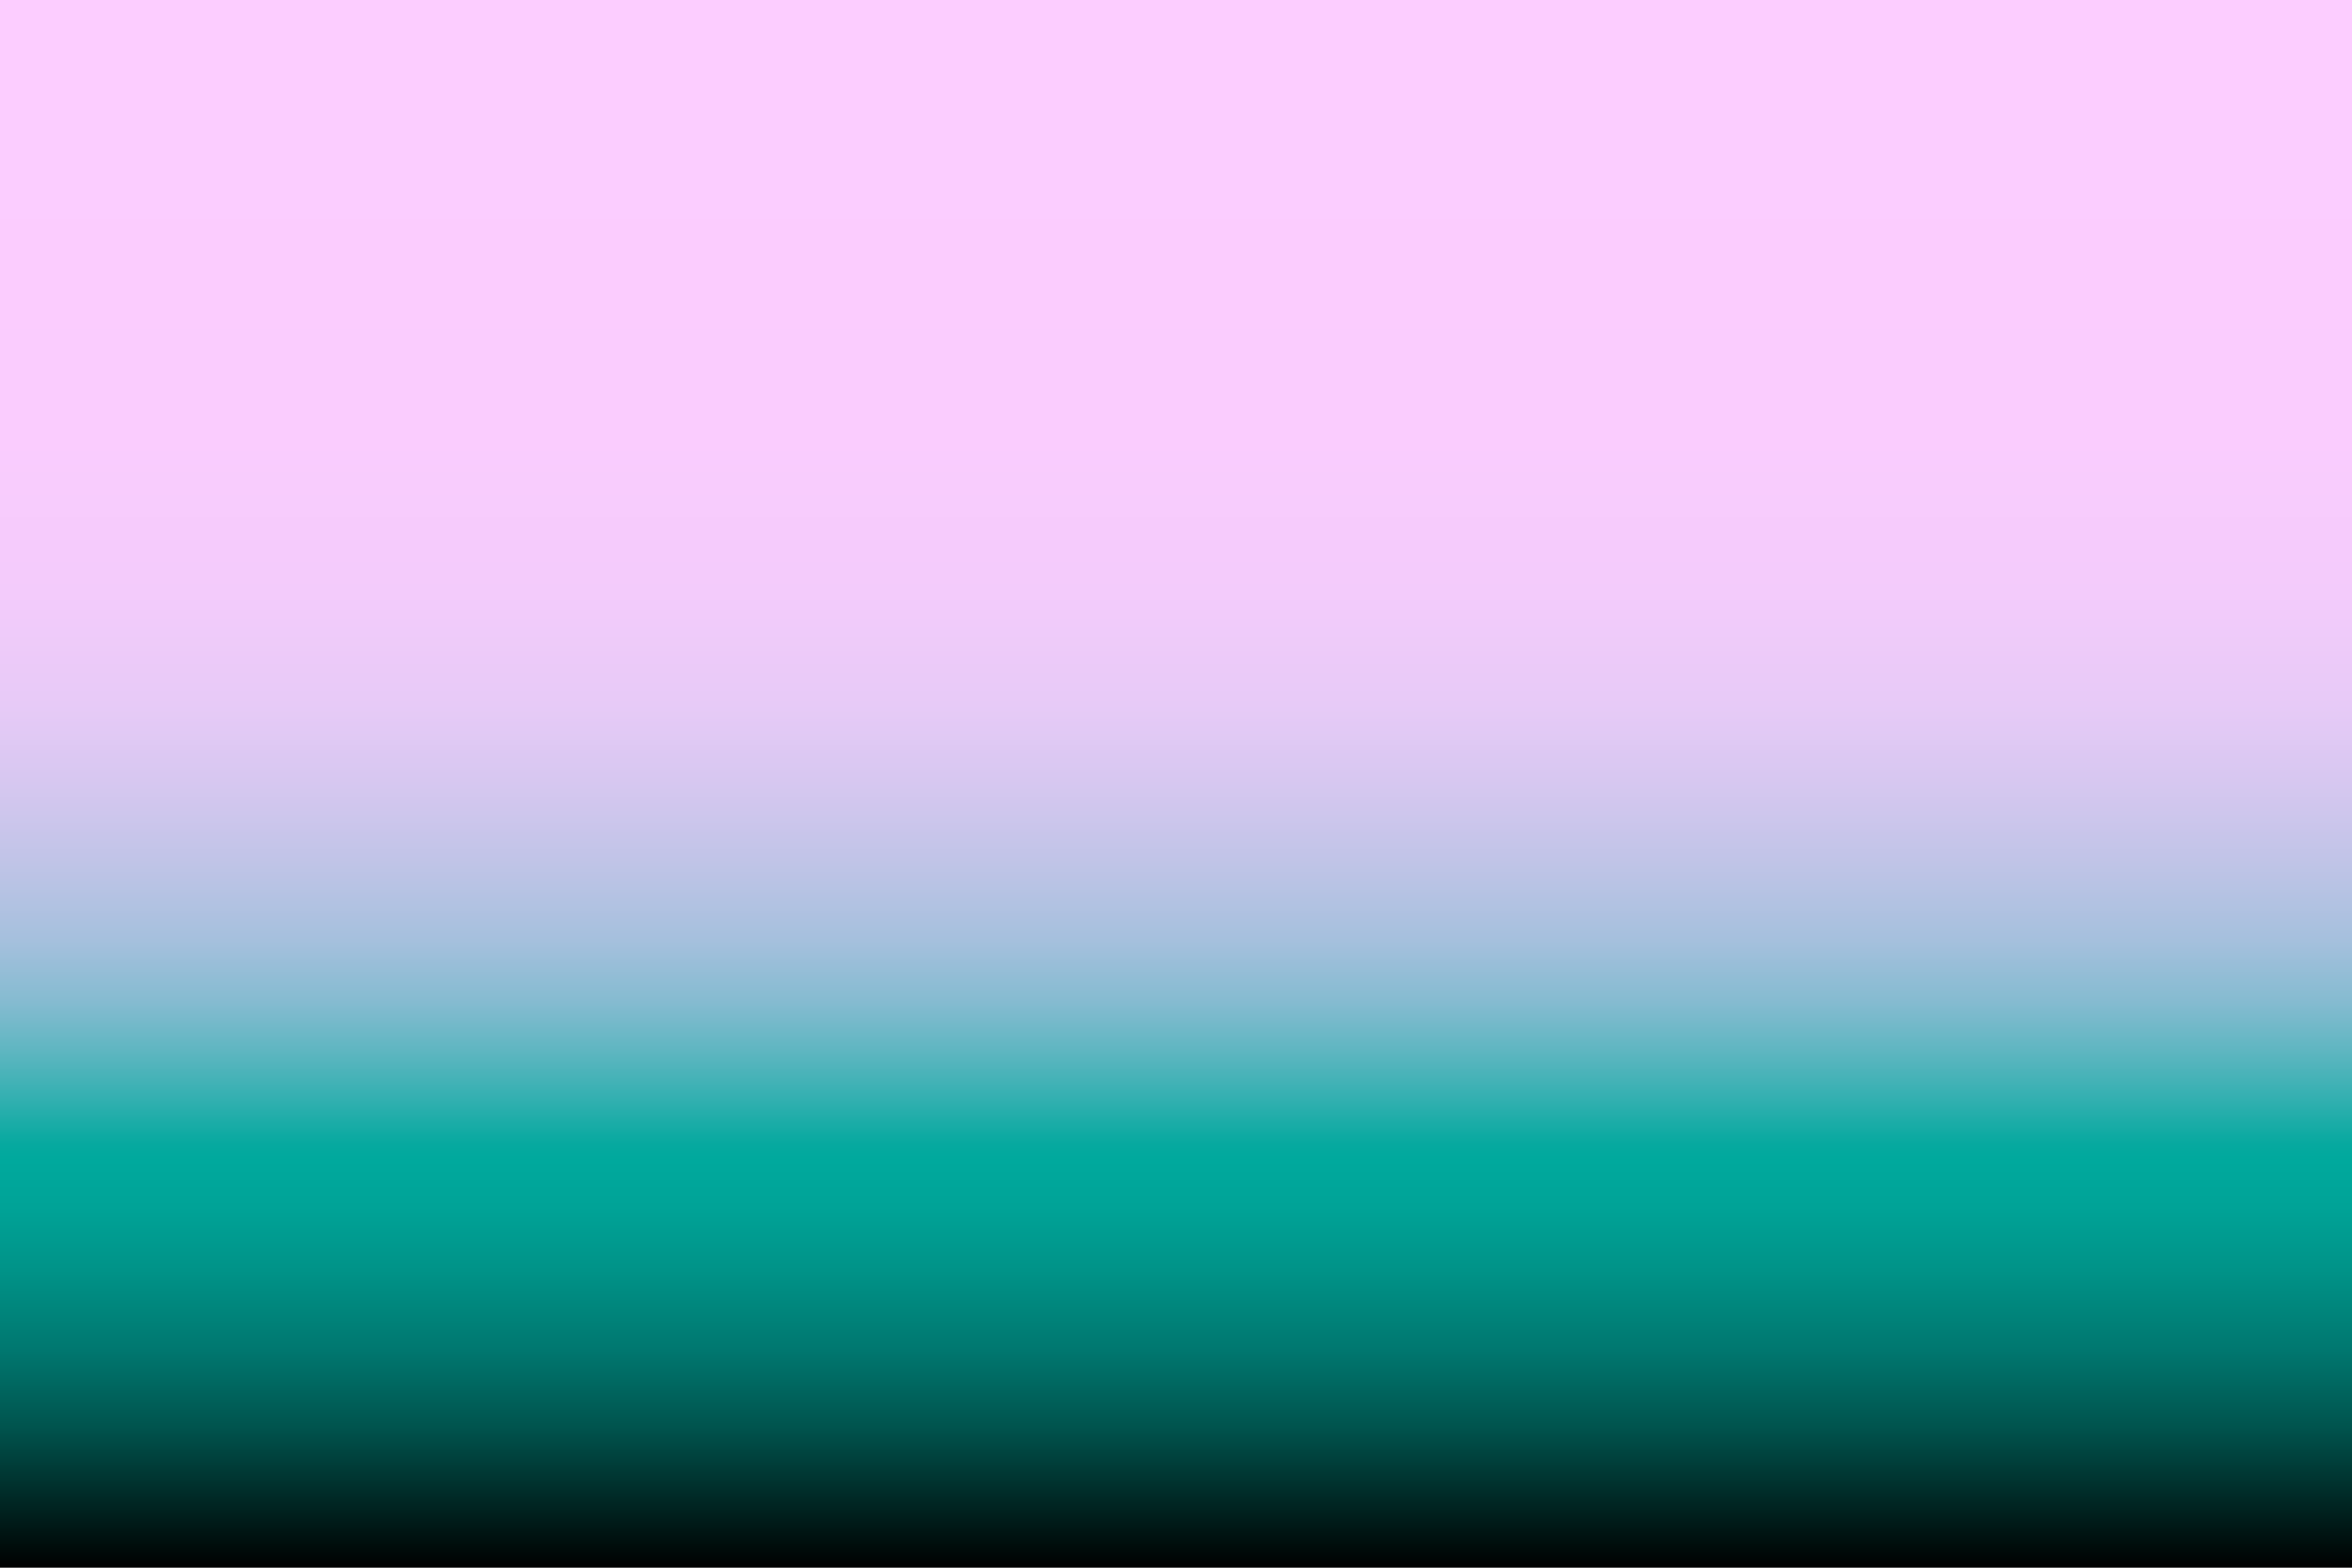 <svg xmlns="http://www.w3.org/2000/svg" viewBox="0 0 1200 800"><defs><linearGradient id="g" x1="600" y1="800" x2="600" y2="0" gradientUnits="userSpaceOnUse"><stop offset="0%" stop-color="rgb(0,0,0)"/><stop offset="4%" stop-color="rgb(0,37,34)"/><stop offset="9%" stop-color="rgb(0,84,78)"/><stop offset="14%" stop-color="rgb(0,120,112)"/><stop offset="19%" stop-color="rgb(0,147,136)"/><stop offset="23%" stop-color="rgb(0,163,151)"/><stop offset="26%" stop-color="rgb(0,169,157)"/><stop offset="27%" stop-color="rgb(6,169,159)"/><stop offset="30%" stop-color="rgb(52,176,177)"/><stop offset="33%" stop-color="rgb(95,182,193)"/><stop offset="36%" stop-color="rgb(132,187,208)"/><stop offset="40%" stop-color="rgb(165,192,221)"/><stop offset="45%" stop-color="rgb(192,196,231)"/><stop offset="50%" stop-color="rgb(214,199,240)"/><stop offset="55%" stop-color="rgb(231,202,247)"/><stop offset="62%" stop-color="rgb(243,203,251)"/><stop offset="72%" stop-color="rgb(250,204,254)"/><stop offset="100%" stop-color="rgb(252,205,255)"/></linearGradient></defs><rect fill="url(#g)" width="1200" height="800"/></svg>